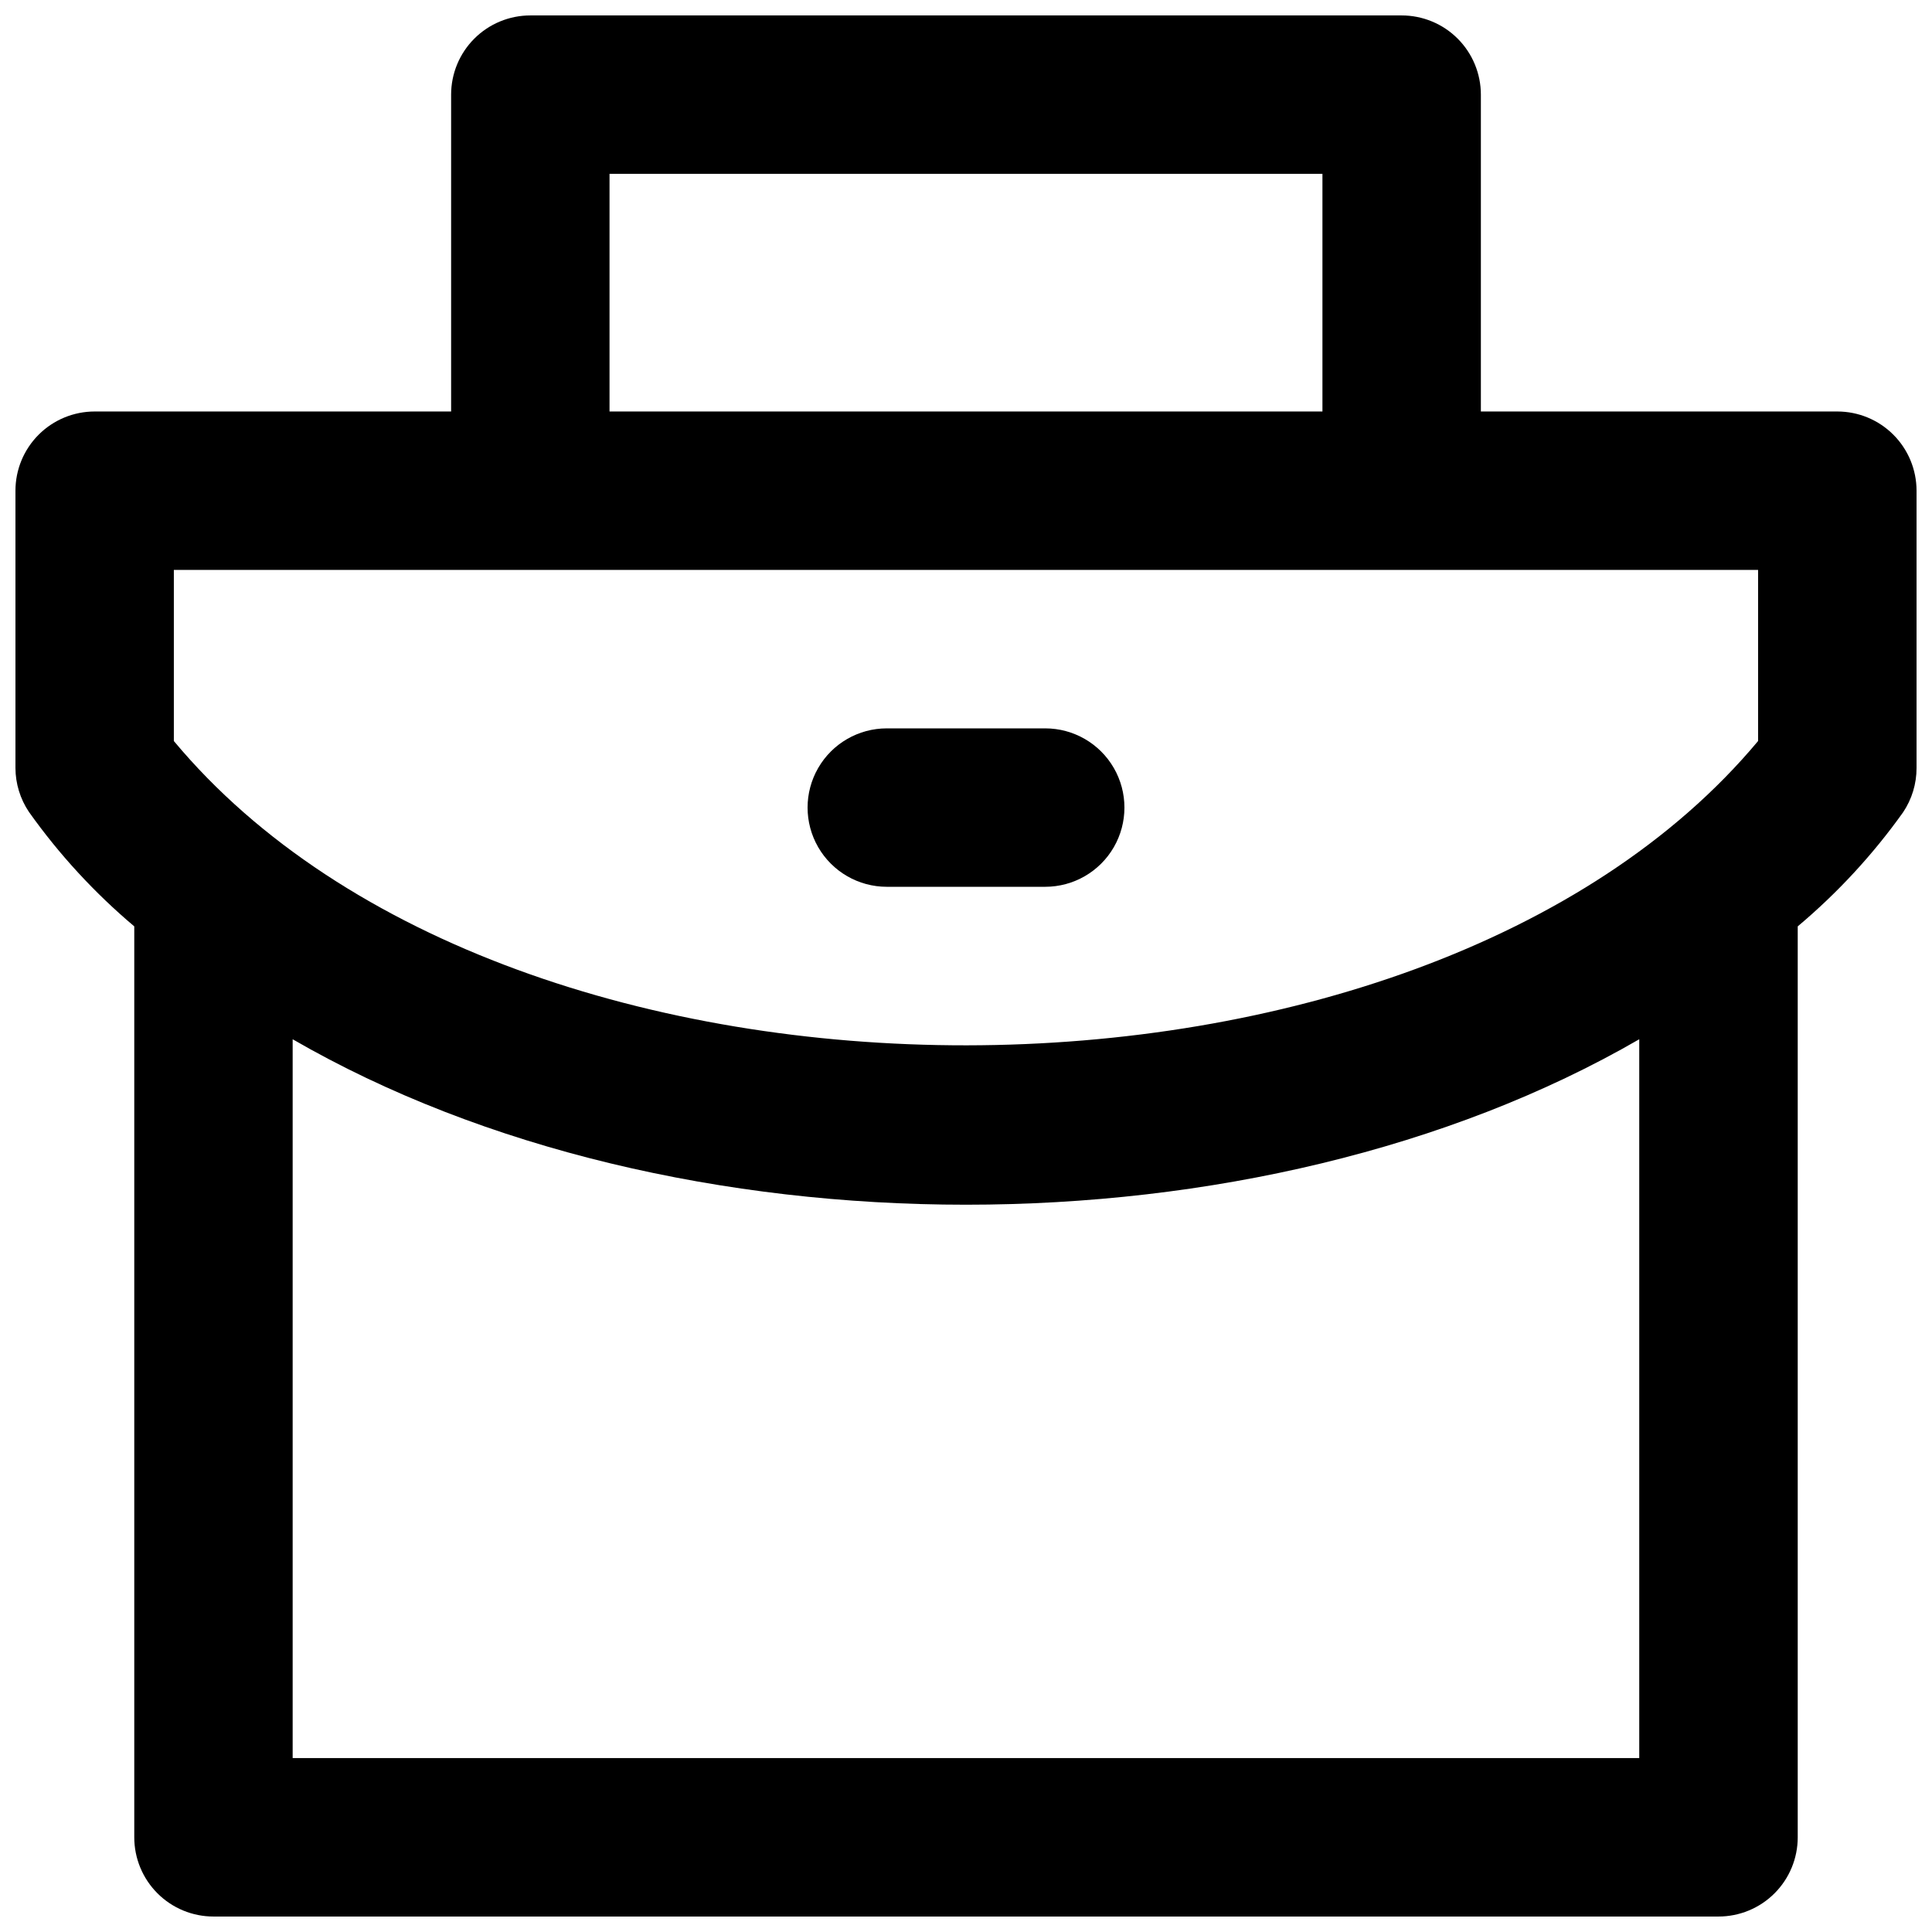 <?xml version="1.0" encoding="UTF-8"?>
<!-- The Best Svg Icon site in the world: iconSvg.co, Visit us! https://iconsvg.co -->
<svg width="800px" height="800px" version="1.1" viewBox="144 144 512 512" xmlns="http://www.w3.org/2000/svg">
 <defs>
  <clipPath id="a">
   <path d="m148.09 148.09h503.81v503.81h-503.81z"/>
  </clipPath>
 </defs>
 <g clip-path="url(#a)">
  <path d="m630.91 253.05h-94.465v-83.969c0-5.566-2.211-10.906-6.148-14.844-3.934-3.938-9.273-6.148-14.844-6.148h-230.91c-5.566 0-10.906 2.211-14.844 6.148s-6.148 9.277-6.148 14.844v83.969h-94.465c-5.566 0-10.906 2.211-14.844 6.148s-6.148 9.277-6.148 14.844v73.473c0.012 4.148 1.254 8.203 3.57 11.648 7.984 11.25 17.367 21.441 27.918 30.336v241.41c0 5.57 2.211 10.906 6.148 14.844s9.277 6.148 14.844 6.148h398.85c5.57 0 10.906-2.211 14.844-6.148s6.148-9.273 6.148-14.844v-241.41c10.543-8.859 19.926-19.016 27.922-30.23 2.332-3.473 3.578-7.57 3.566-11.754v-73.473c0-5.566-2.211-10.906-6.148-14.844s-9.273-6.148-14.844-6.148zm-325.38-62.977h188.93v62.977h-188.93zm-115.46 104.96h419.84v45.344c-89.426 107.16-329.89 107.9-419.84 0zm31.488 314.88v-190.5c101.08 58.465 255.79 58.465 356.86 0v190.5z"/>
 </g>
 <path d="m379.01 379.01h41.984c7.5 0 14.43-4.004 18.18-10.496 3.75-6.496 3.75-14.5 0-20.992-3.75-6.496-10.68-10.496-18.18-10.496h-41.984c-7.5 0-14.43 4-18.18 10.496-3.75 6.492-3.75 14.496 0 20.992 3.75 6.492 10.68 10.496 18.18 10.496z"/>
</svg>